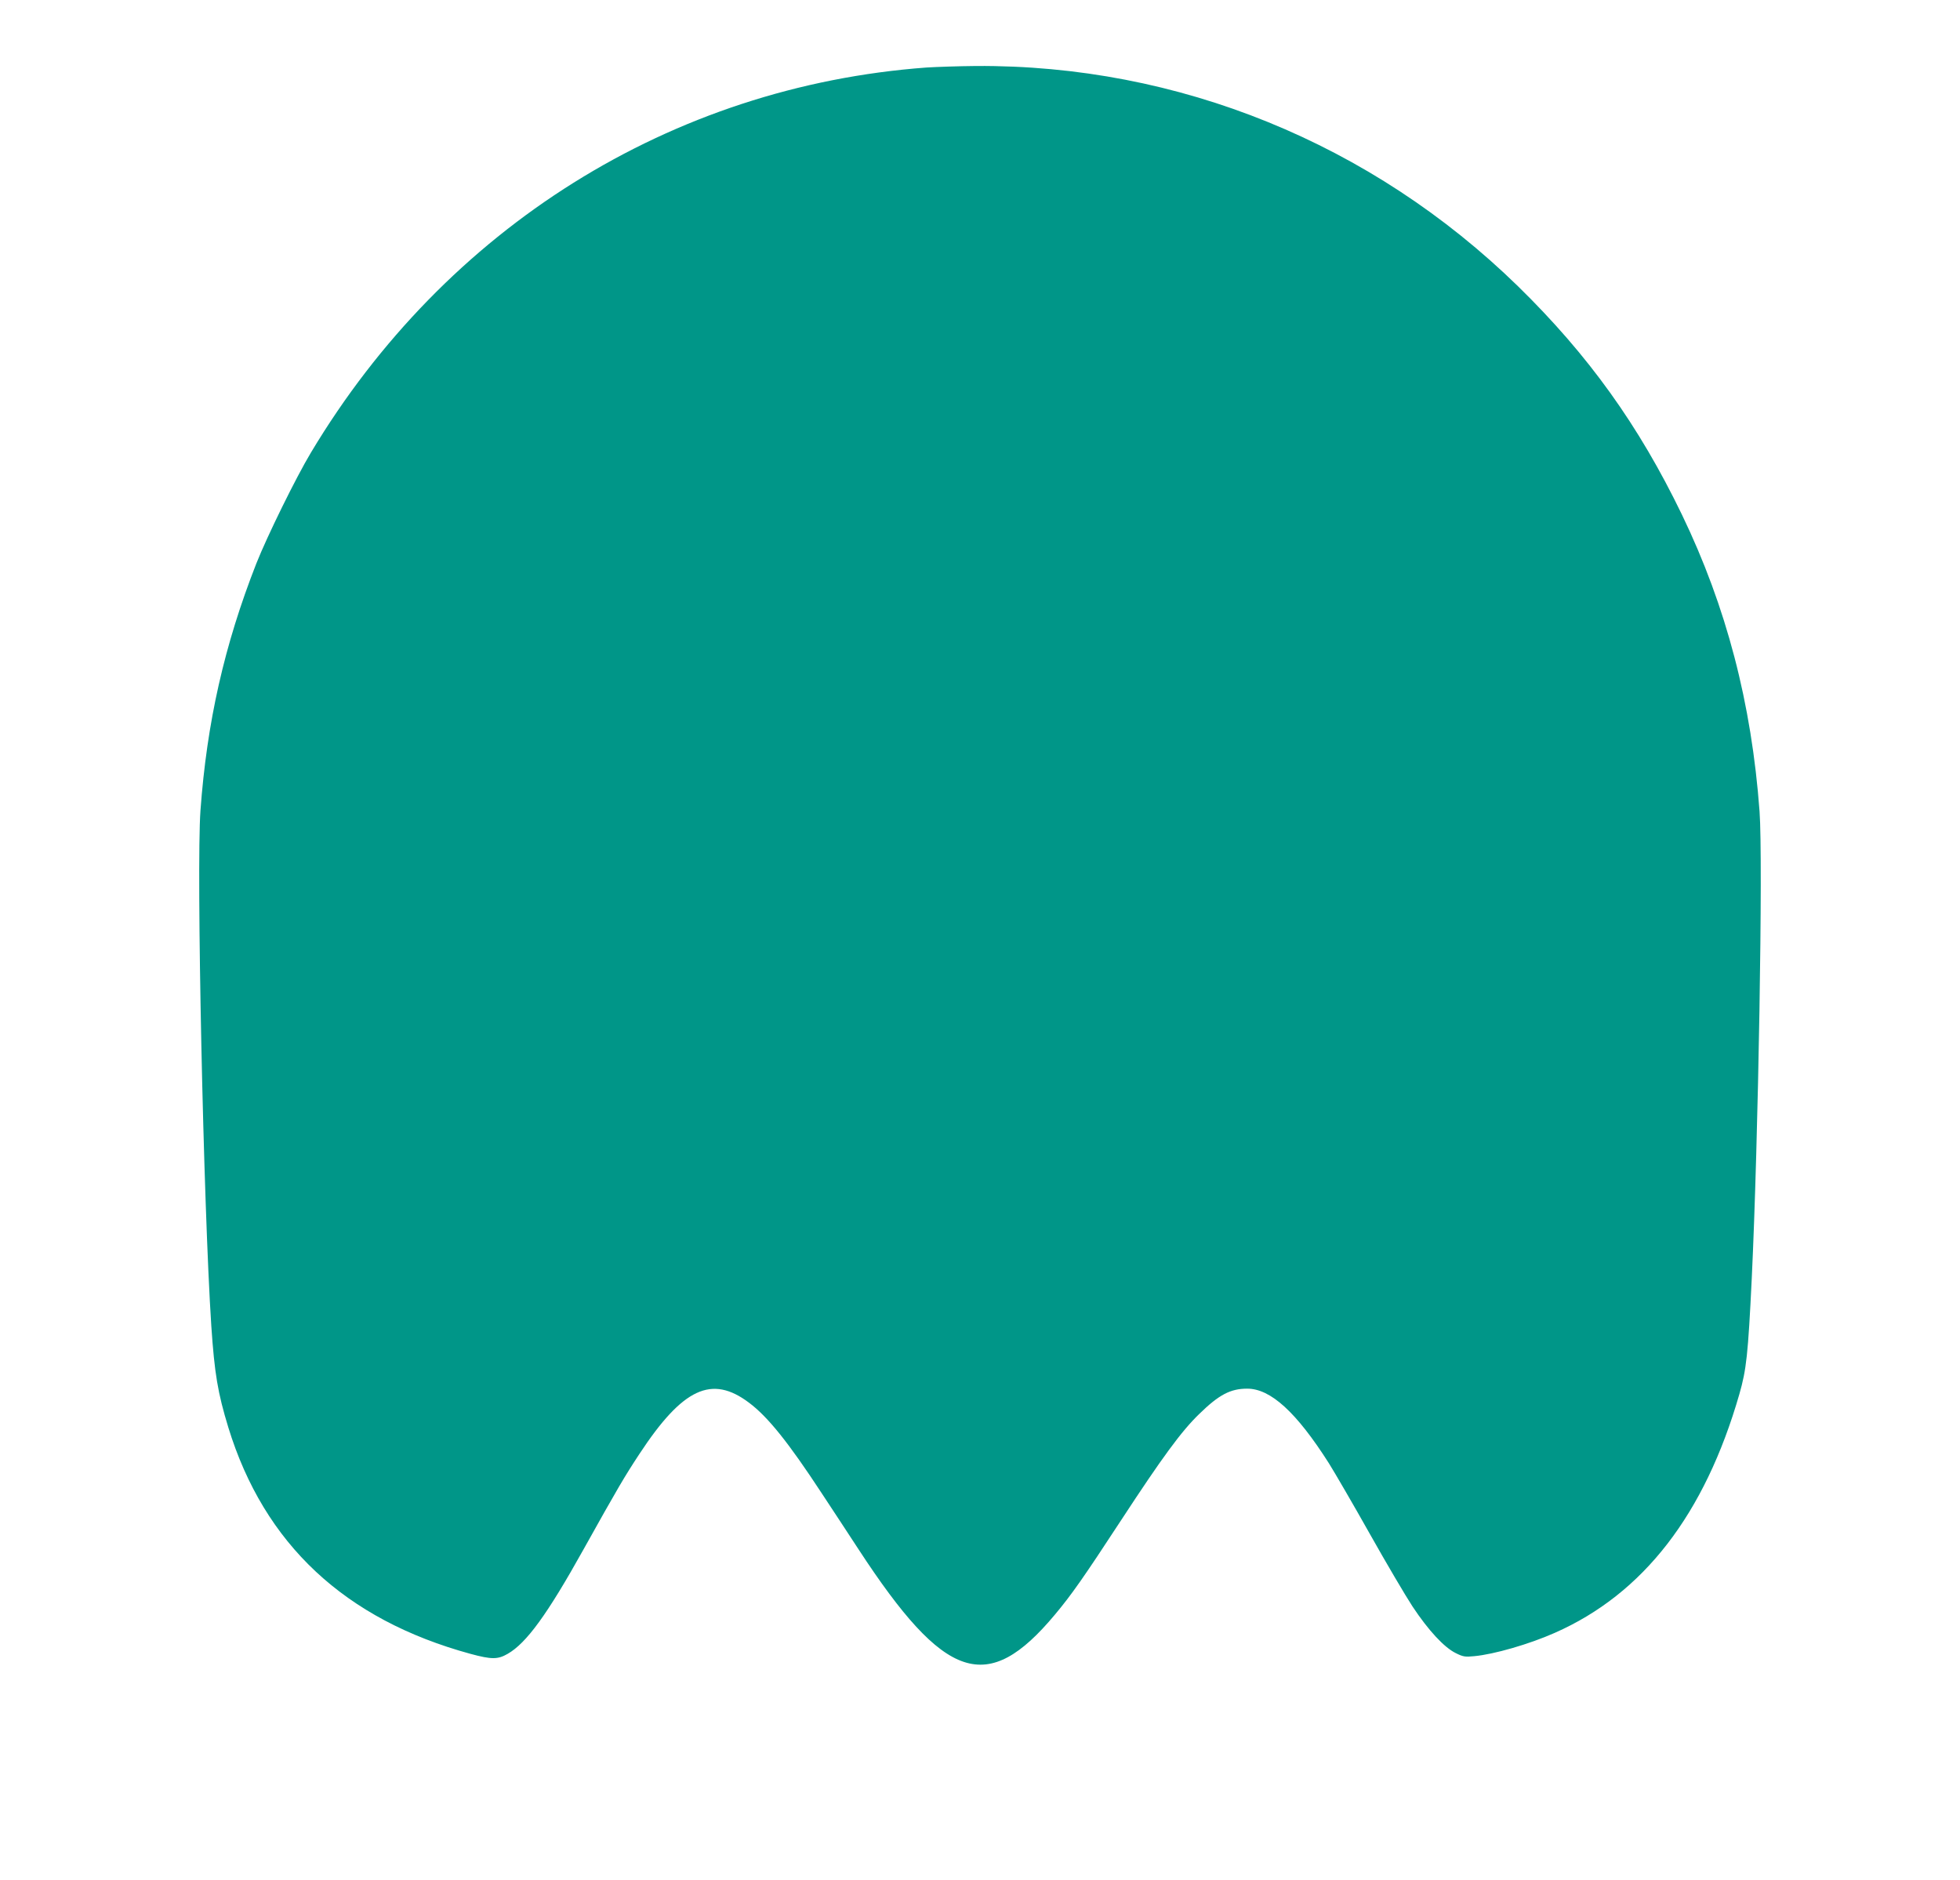 <?xml version="1.0" standalone="no"?>
<!DOCTYPE svg PUBLIC "-//W3C//DTD SVG 20010904//EN"
 "http://www.w3.org/TR/2001/REC-SVG-20010904/DTD/svg10.dtd">
<svg version="1.0" xmlns="http://www.w3.org/2000/svg"
 width="1280pt" height="1228pt" viewBox="0 0 1280 1228"
 preserveAspectRatio="xMidYMid meet">
<g transform="translate(0,1228) scale(0.1,-0.1)"
fill="#009688" stroke="none">
<path d="M6050 11839 c-1665 -123 -3139 -1045 -4019 -2514 -98 -163 -287 -548
-357 -725 -209 -533 -323 -1037 -365 -1615 -27 -381 19 -2569 71 -3365 21
-310 42 -436 111 -662 234 -762 761 -1255 1582 -1479 137 -37 178 -37 242 0
123 70 260 259 495 681 226 405 268 476 366 625 283 430 472 518 716 334 123
-92 258 -261 473 -589 71 -107 180 -274 243 -370 563 -861 840 -953 1281 -425
108 129 186 240 432 616 269 411 394 582 511 695 128 125 203 165 312 165 153
1 322 -153 535 -488 38 -61 158 -267 266 -459 108 -192 234 -406 280 -476 102
-154 206 -267 282 -304 48 -24 61 -26 121 -20 129 12 358 78 525 152 579 255
980 774 1206 1559 46 160 57 259 81 755 43 900 74 2741 51 3050 -52 707 -217
1338 -507 1939 -282 584 -612 1043 -1070 1491 -957 934 -2220 1448 -3541 1439
-114 -1 -260 -6 -323 -10z"/>
</g>
</svg>
